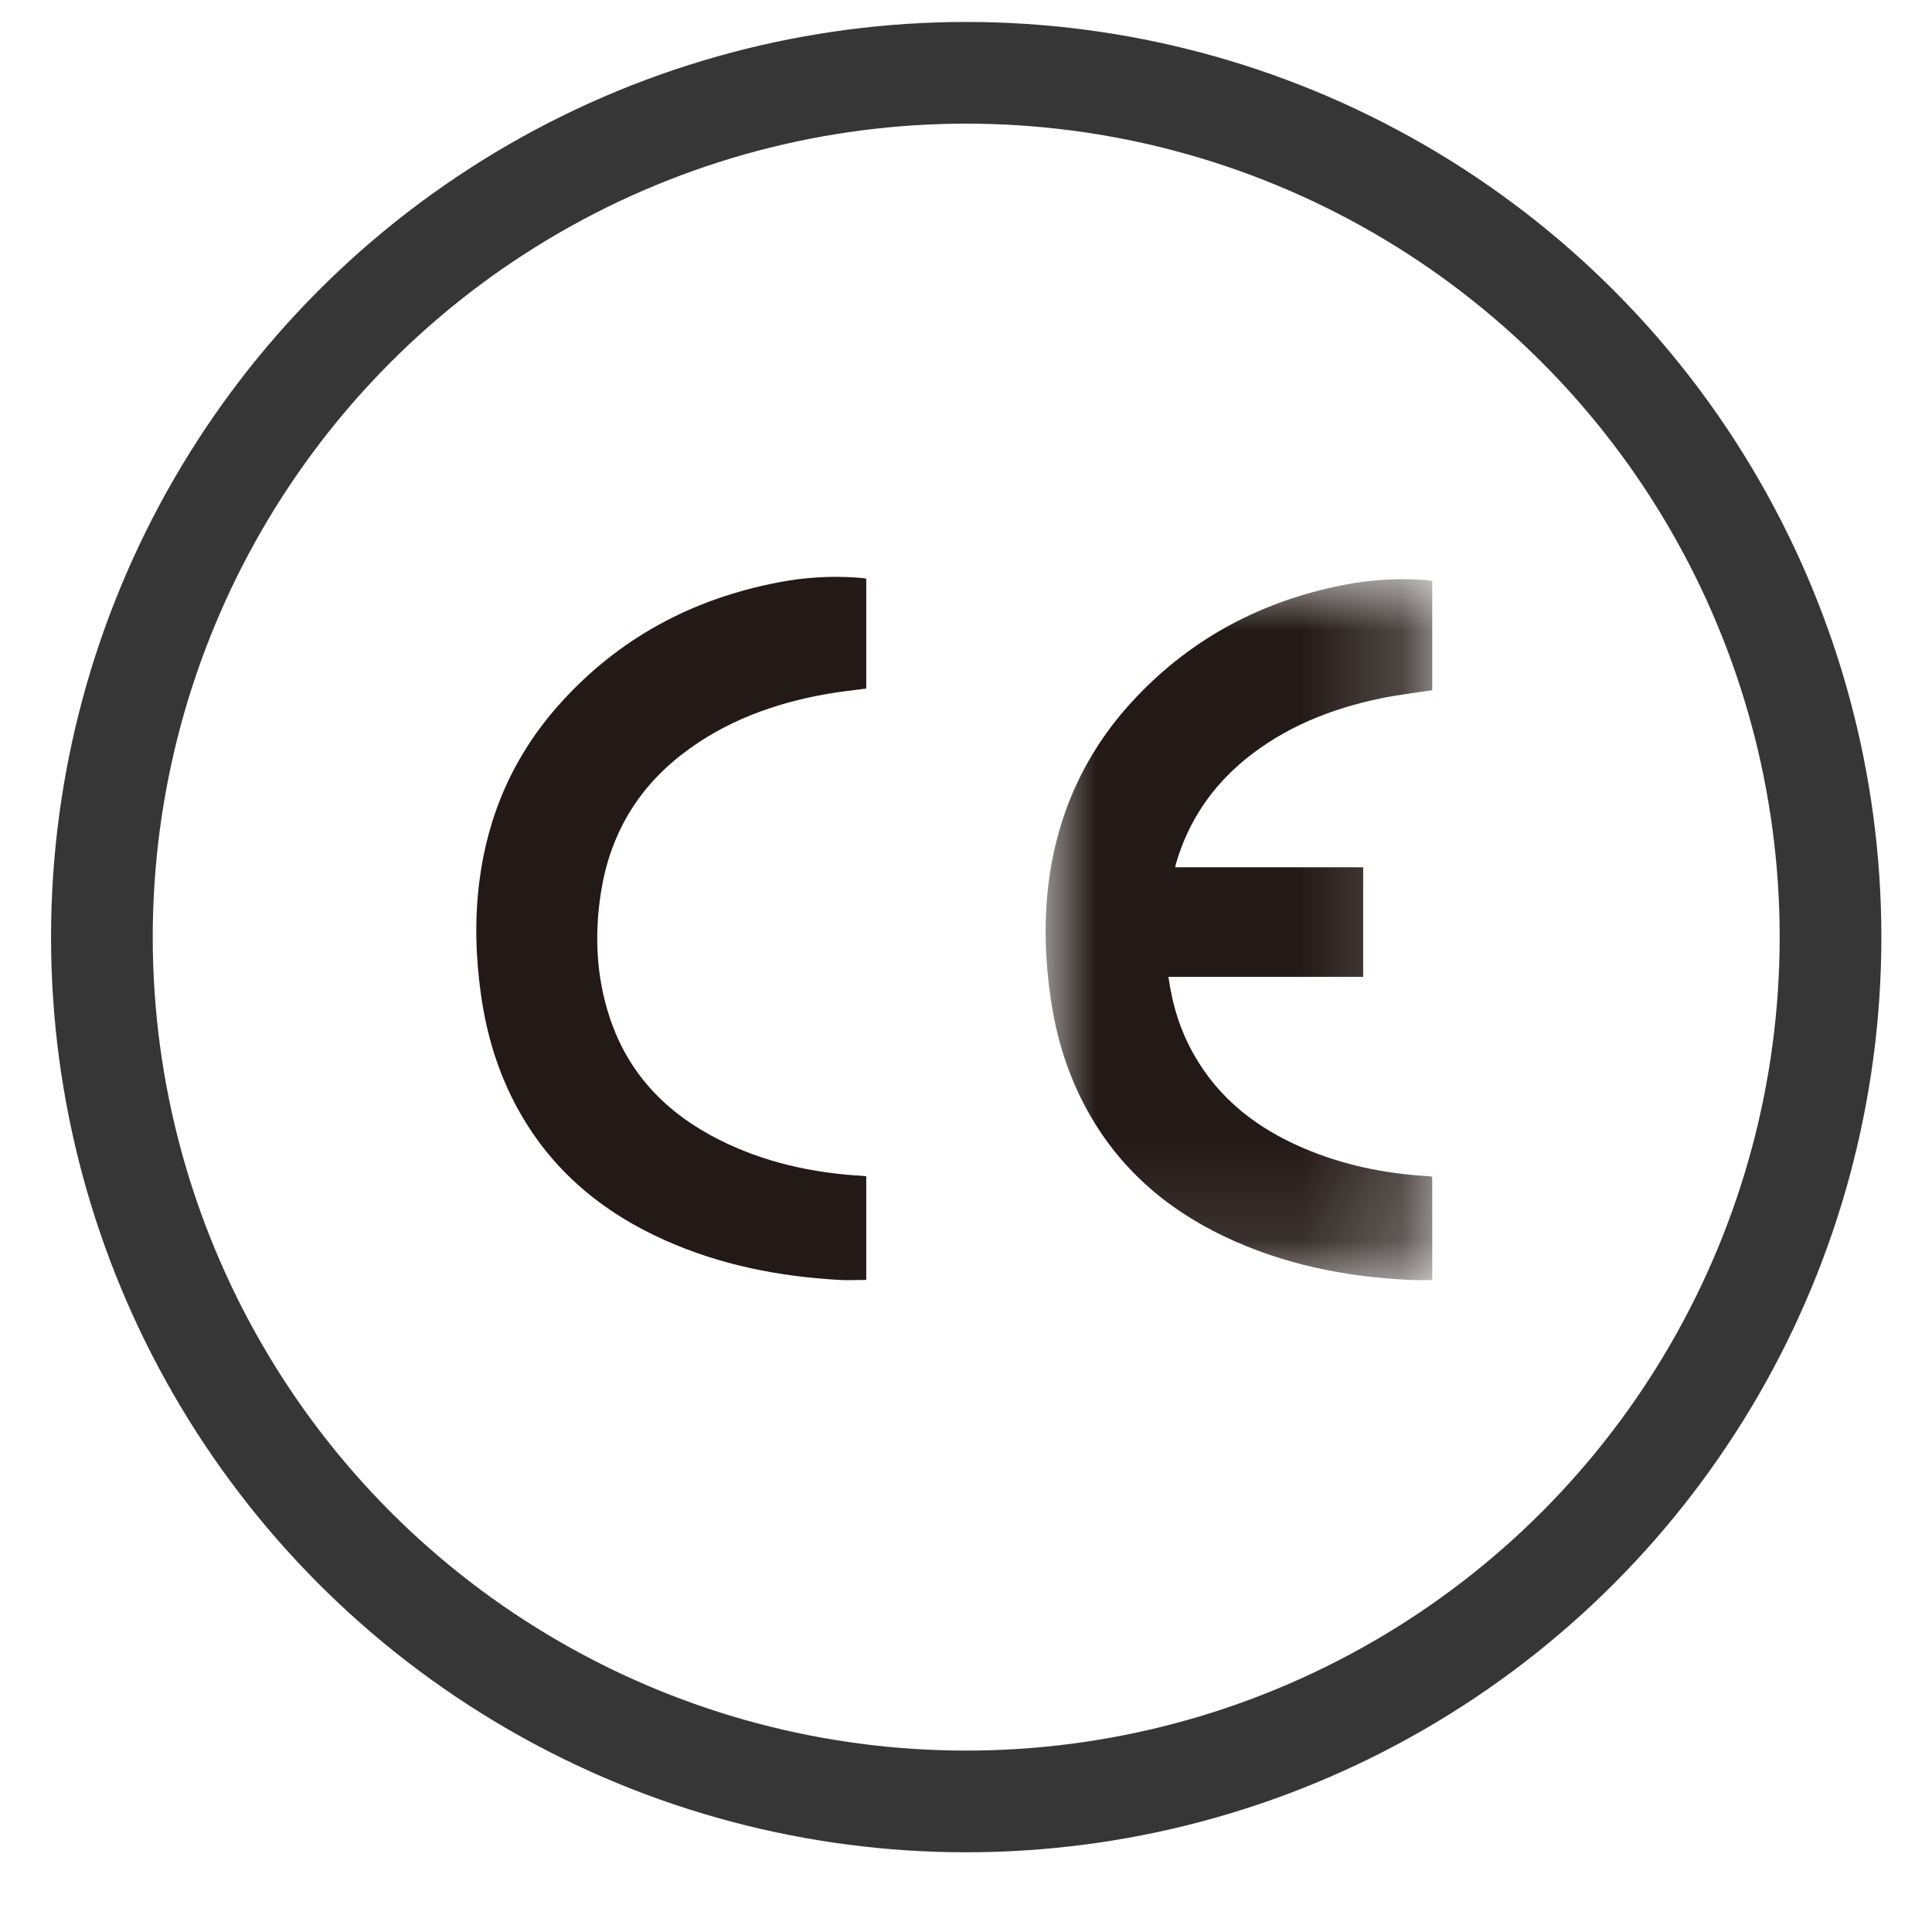 <?xml version="1.0" encoding="UTF-8"?>
<svg width="19px" height="19px" viewBox="0 0 19 19" version="1.1" xmlns="http://www.w3.org/2000/svg" xmlns:xlink="http://www.w3.org/1999/xlink">
    <title>图标/无-3</title>
    <defs>
        <polygon id="path-1" points="0 0 3.802 0 3.802 6.893 0 6.893"></polygon>
    </defs>
    <g id="前端" stroke="none" stroke-width="1" fill="none" fill-rule="evenodd">
        <g id="首页" transform="translate(-816, -1295)">
            <g id="图标/无-3" transform="translate(816.502, 1295.216)">
                <g id="编组" transform="translate(4.182, 5.457)">
                    <g transform="translate(5.599, 0.023)">
                        <mask id="mask-2" fill="white">
                            <use xlink:href="#path-1"></use>
                        </mask>
                        <g id="Clip-2"></g>
                        <path d="M3.802,0.018 L3.802,1.091 C3.631,1.118 3.462,1.138 3.296,1.172 C2.805,1.274 2.348,1.456 1.957,1.777 C1.631,2.046 1.405,2.382 1.285,2.787 C1.282,2.799 1.279,2.812 1.274,2.833 L3.123,2.833 L3.123,3.911 L1.208,3.911 C1.246,4.187 1.325,4.442 1.46,4.678 C1.706,5.112 2.08,5.4 2.533,5.594 C2.925,5.762 3.336,5.846 3.76,5.871 C3.772,5.871 3.783,5.873 3.794,5.875 C3.796,5.875 3.797,5.877 3.802,5.881 L3.802,6.892 C3.734,6.892 3.666,6.895 3.599,6.892 C2.958,6.864 2.339,6.741 1.756,6.463 C1.166,6.182 0.7,5.768 0.391,5.189 C0.213,4.857 0.106,4.502 0.051,4.132 C-0.004,3.76 -0.018,3.387 0.026,3.014 C0.111,2.3 0.398,1.678 0.895,1.156 C1.45,0.573 2.133,0.214 2.924,0.058 C3.19,0.005 3.46,-0.012 3.731,0.008 C3.754,0.01 3.776,0.014 3.802,0.018" id="Fill-1" fill="#231916" mask="url(#mask-2)"></path>
                    </g>
                    <path d="M3.835,5.895 L3.835,6.914 C3.743,6.914 3.654,6.919 3.565,6.914 C2.975,6.88 2.403,6.768 1.862,6.527 C1.236,6.249 0.736,5.831 0.406,5.228 C0.214,4.877 0.101,4.501 0.046,4.108 C-0.006,3.739 -0.017,3.368 0.03,2.997 C0.113,2.338 0.37,1.755 0.814,1.257 C1.394,0.607 2.123,0.214 2.983,0.052 C3.233,0.005 3.486,-0.011 3.741,0.007 C3.76,0.008 3.779,0.01 3.798,0.012 C3.809,0.013 3.82,0.015 3.835,0.018 L3.835,1.098 C3.705,1.116 3.575,1.129 3.446,1.152 C2.932,1.243 2.452,1.417 2.035,1.736 C1.58,2.083 1.314,2.543 1.226,3.102 C1.161,3.516 1.179,3.927 1.31,4.327 C1.491,4.882 1.866,5.272 2.385,5.534 C2.829,5.758 3.305,5.863 3.8,5.891 C3.811,5.892 3.822,5.893 3.835,5.895" id="Fill-3" fill="#231916"></path>
                </g>
                <circle id="椭圆形" stroke="#363636" cx="9" cy="9" r="8.5"></circle>
            </g>
        </g>
    </g>
</svg>
